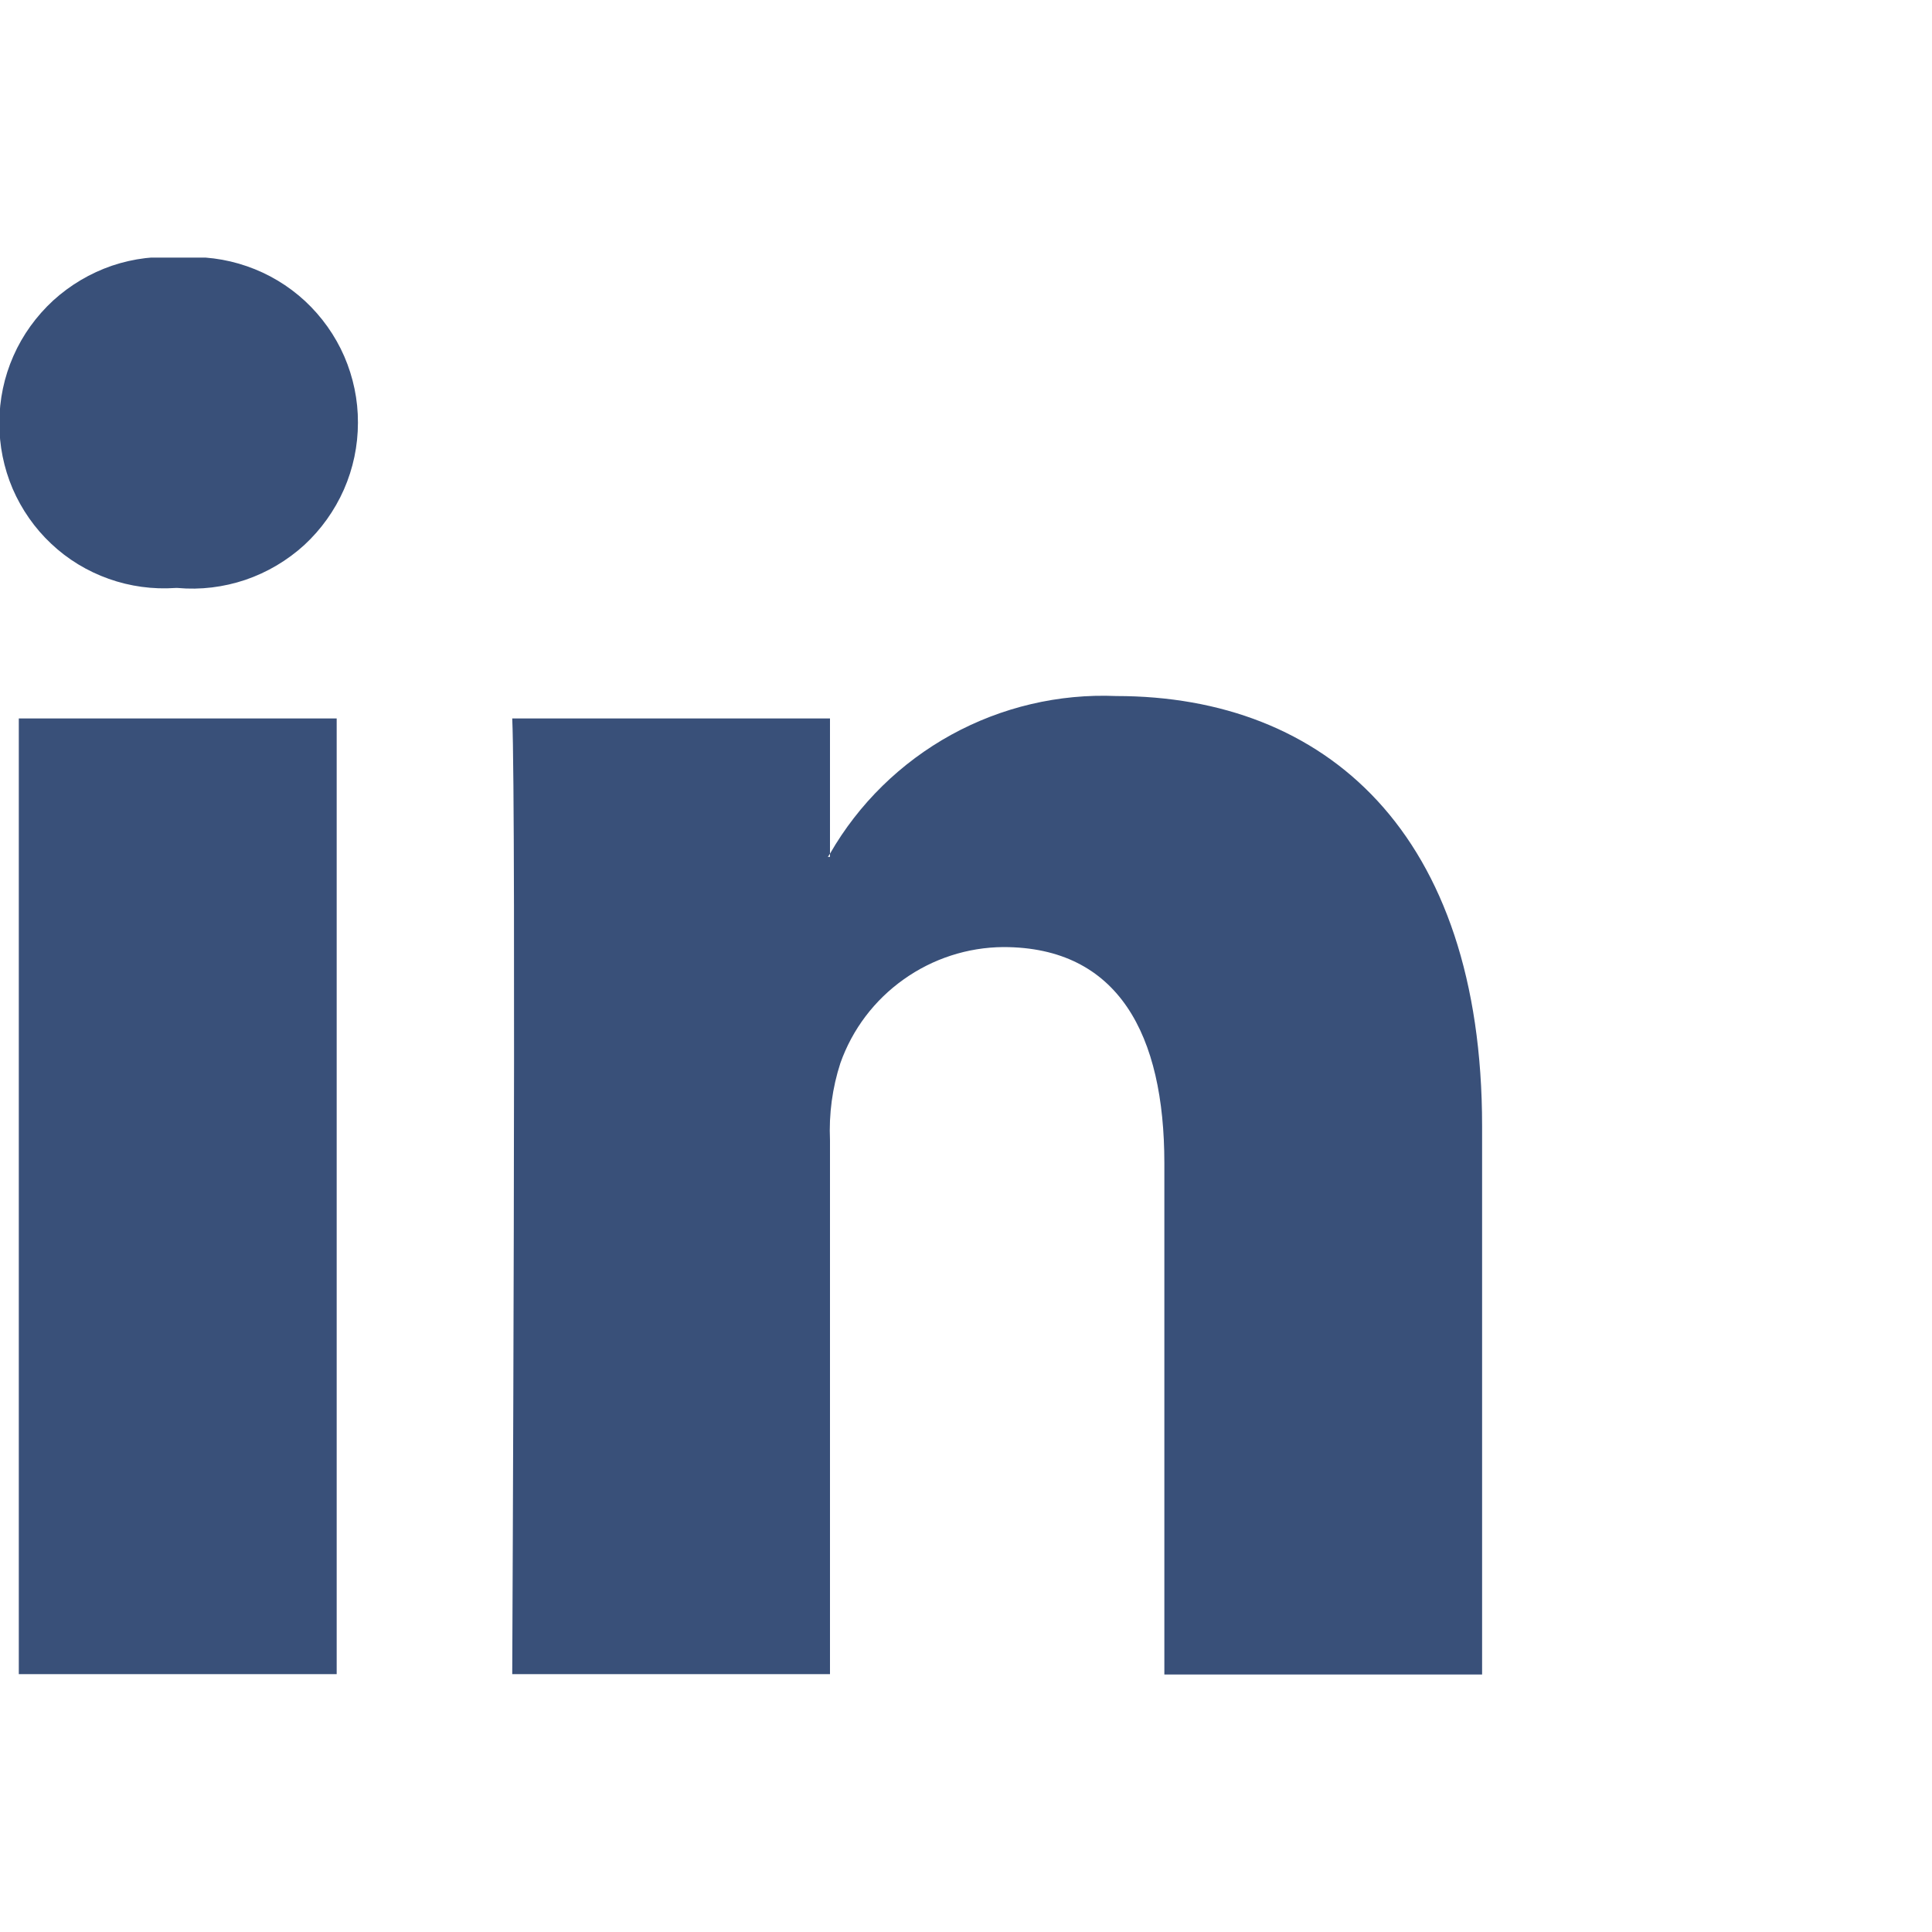 <svg width="15" height="15" viewBox="0 0 15 15" fill="none" xmlns="http://www.w3.org/2000/svg">
<g clip-path="url(#clip0_1_6)">
<path d="M1.395 2C1.217 1.984 1.038 2.006 0.869 2.063C0.7 2.121 0.545 2.213 0.413 2.333C0.282 2.454 0.176 2.6 0.104 2.764C0.032 2.927 -0.005 3.104 -0.005 3.282C-0.006 3.458 0.029 3.632 0.098 3.794C0.168 3.956 0.27 4.102 0.398 4.222C0.526 4.343 0.678 4.435 0.844 4.494C1.01 4.553 1.186 4.577 1.362 4.565H1.379C1.557 4.581 1.736 4.559 1.905 4.502C2.075 4.444 2.23 4.352 2.362 4.232C2.493 4.111 2.598 3.964 2.67 3.801C2.742 3.637 2.779 3.461 2.779 3.282C2.78 3.105 2.743 2.929 2.673 2.767C2.602 2.604 2.498 2.458 2.368 2.337C2.238 2.217 2.085 2.125 1.917 2.067C1.75 2.009 1.572 1.986 1.395 2Z" fill="#395079"/>
<path d="M8.667 5.404C8.22 5.385 7.776 5.49 7.385 5.705C6.993 5.921 6.667 6.24 6.444 6.628V6.653H6.427C6.433 6.645 6.439 6.637 6.444 6.628V5.578H3.977C4.009 6.278 3.977 12.998 3.977 12.998H6.444V8.853C6.435 8.65 6.462 8.446 6.525 8.253C6.618 7.991 6.789 7.765 7.016 7.604C7.242 7.443 7.512 7.355 7.79 7.353C8.684 7.353 9.04 8.034 9.04 9.031V13.001H11.507V8.743C11.507 6.464 10.29 5.404 8.667 5.404Z" fill="#395079"/>
<path d="M0.146 12.998H2.614V5.578H0.146V12.998Z" fill="#395079"/>
</g>
<defs>
<clipPath id="clip0_1_6">
<rect width="11.507" height="10.998" fill="white" transform="translate(0 2)"/>
</clipPath>
</defs>
</svg>
